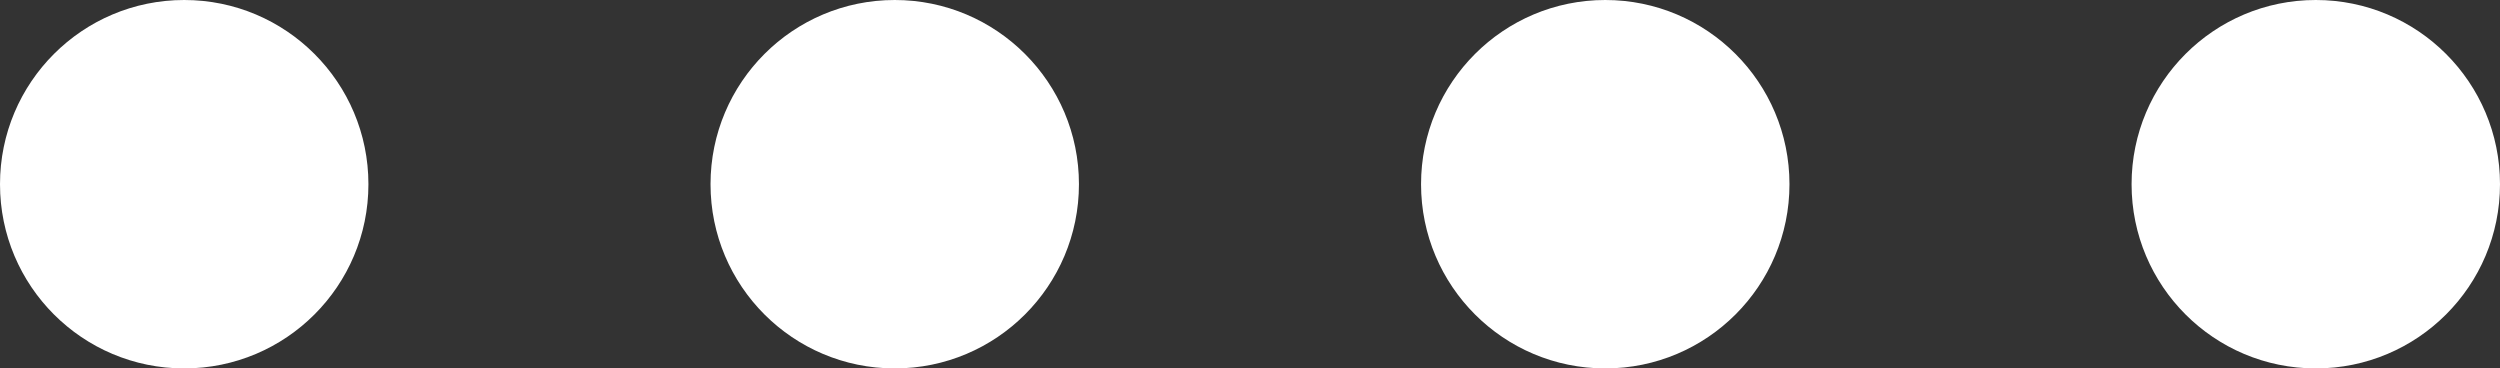 <svg xmlns="http://www.w3.org/2000/svg" width="95" height="14" viewBox="0 0 95 14">
  <rect x="0" y="0" width="95" height="14" fill="#333333" stroke="none"/>
  <g id="color-dots-white" transform="translate(-1542 -5393)">
    <circle id="Ellipse_44" data-name="Ellipse 44" cx="7" cy="7" r="7" transform="translate(1542 5393)" fill="#fff"/>
    <circle id="Ellipse_45" data-name="Ellipse 45" cx="7" cy="7" r="7" transform="translate(1569 5393)" fill="#fff"/>
    <circle id="Ellipse_46" data-name="Ellipse 46" cx="7" cy="7" r="7" transform="translate(1596 5393)" fill="#fff"/>
    <circle id="Ellipse_47" data-name="Ellipse 47" cx="7" cy="7" r="7" transform="translate(1623 5393)" fill="#fff"/>
  </g>
</svg>
